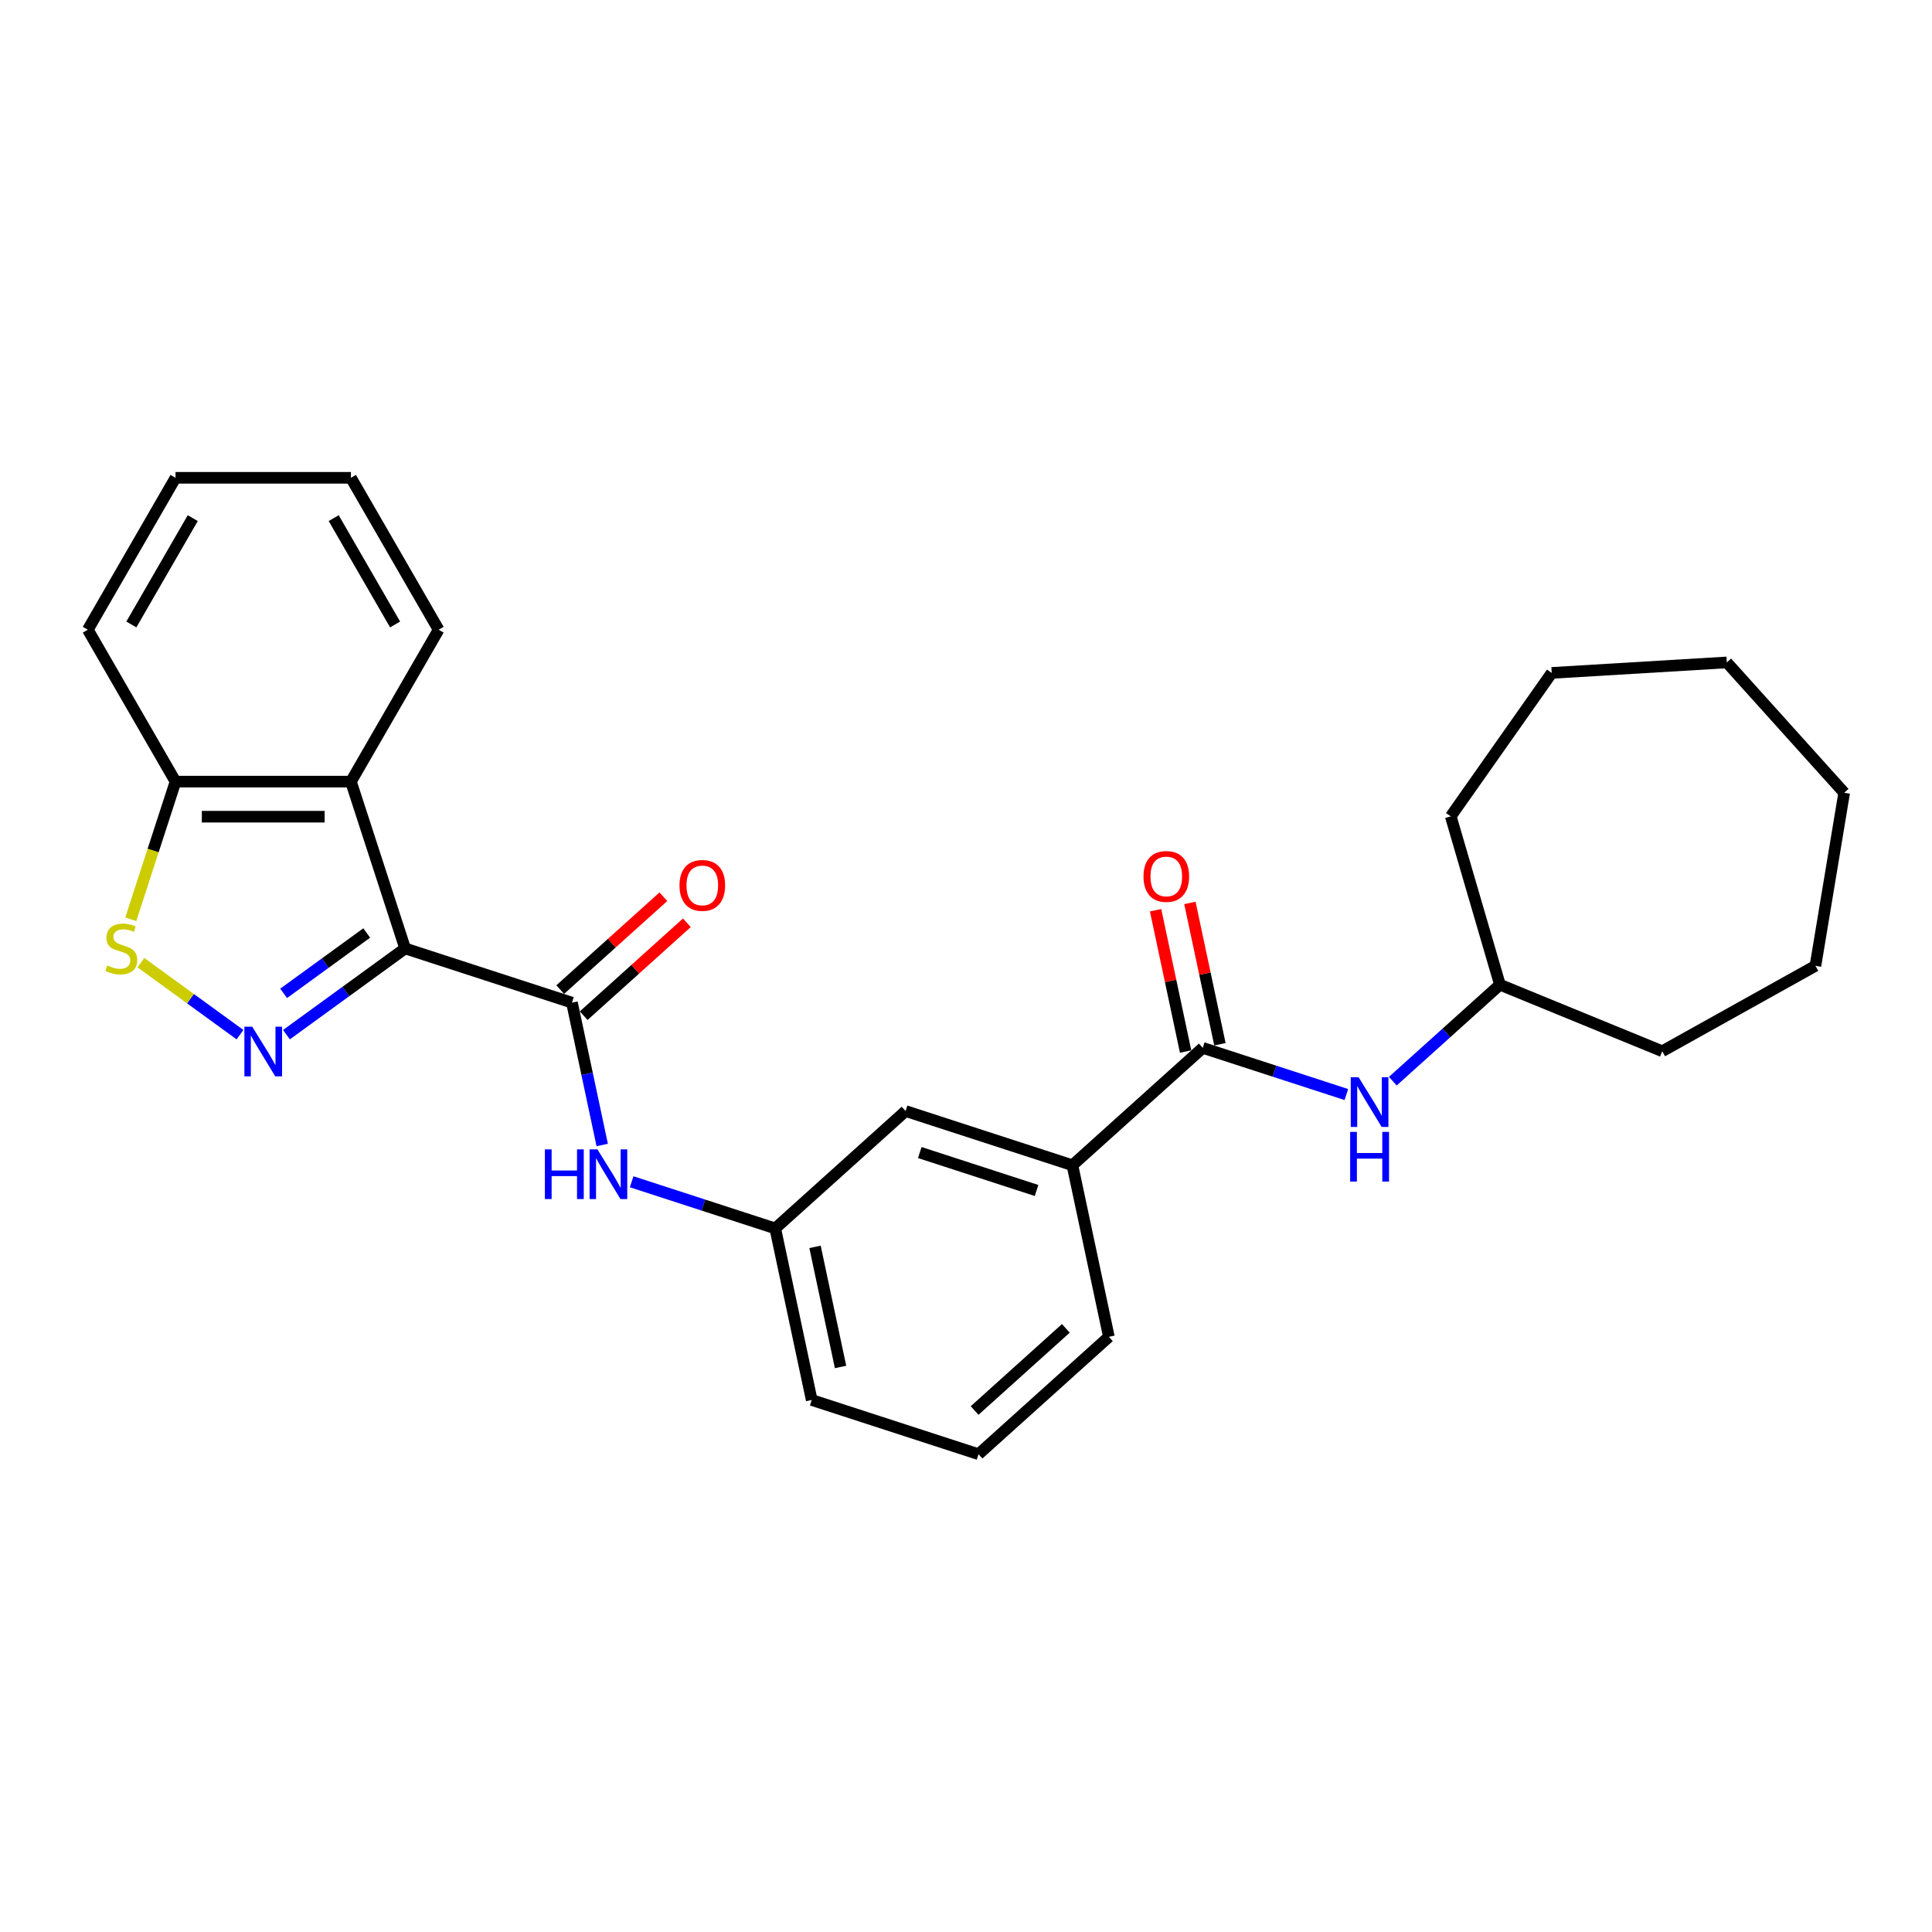 <?xml version='1.0' encoding='iso-8859-1'?>
<svg version='1.1' baseProfile='full'
              xmlns='http://www.w3.org/2000/svg'
                      xmlns:rdkit='http://www.rdkit.org/xml'
                      xmlns:xlink='http://www.w3.org/1999/xlink'
                  xml:space='preserve'
width='1000px' height='1000px' viewBox='0 0 1000 1000'>
<!-- END OF HEADER -->
<rect style='opacity:1.0;fill:#FFFFFF;stroke:none' width='1000' height='1000' x='0' y='0'> </rect>
<path class='bond-0' d='M 209.695,490.91 L 178.98,513.226' style='fill:none;fill-rule:evenodd;stroke:#000000;stroke-width:6px;stroke-linecap:butt;stroke-linejoin:miter;stroke-opacity:1' />
<path class='bond-0' d='M 178.98,513.226 L 148.265,535.542' style='fill:none;fill-rule:evenodd;stroke:#0000FF;stroke-width:6px;stroke-linecap:butt;stroke-linejoin:miter;stroke-opacity:1' />
<path class='bond-0' d='M 189.808,482.915 L 168.307,498.536' style='fill:none;fill-rule:evenodd;stroke:#000000;stroke-width:6px;stroke-linecap:butt;stroke-linejoin:miter;stroke-opacity:1' />
<path class='bond-0' d='M 168.307,498.536 L 146.807,514.157' style='fill:none;fill-rule:evenodd;stroke:#0000FF;stroke-width:6px;stroke-linecap:butt;stroke-linejoin:miter;stroke-opacity:1' />
<path class='bond-1' d='M 209.695,490.91 L 296.042,518.966' style='fill:none;fill-rule:evenodd;stroke:#000000;stroke-width:6px;stroke-linecap:butt;stroke-linejoin:miter;stroke-opacity:1' />
<path class='bond-2' d='M 209.695,490.91 L 181.64,404.564' style='fill:none;fill-rule:evenodd;stroke:#000000;stroke-width:6px;stroke-linecap:butt;stroke-linejoin:miter;stroke-opacity:1' />
<path class='bond-3' d='M 124.224,535.542 L 98.58,516.91' style='fill:none;fill-rule:evenodd;stroke:#0000FF;stroke-width:6px;stroke-linecap:butt;stroke-linejoin:miter;stroke-opacity:1' />
<path class='bond-3' d='M 98.58,516.91 L 72.936,498.279' style='fill:none;fill-rule:evenodd;stroke:#CCCC00;stroke-width:6px;stroke-linecap:butt;stroke-linejoin:miter;stroke-opacity:1' />
<path class='bond-5' d='M 296.042,518.966 L 303.872,555.806' style='fill:none;fill-rule:evenodd;stroke:#000000;stroke-width:6px;stroke-linecap:butt;stroke-linejoin:miter;stroke-opacity:1' />
<path class='bond-5' d='M 303.872,555.806 L 311.703,592.646' style='fill:none;fill-rule:evenodd;stroke:#0000FF;stroke-width:6px;stroke-linecap:butt;stroke-linejoin:miter;stroke-opacity:1' />
<path class='bond-9' d='M 302.117,525.713 L 328.815,501.673' style='fill:none;fill-rule:evenodd;stroke:#000000;stroke-width:6px;stroke-linecap:butt;stroke-linejoin:miter;stroke-opacity:1' />
<path class='bond-9' d='M 328.815,501.673 L 355.514,477.633' style='fill:none;fill-rule:evenodd;stroke:#FF0000;stroke-width:6px;stroke-linecap:butt;stroke-linejoin:miter;stroke-opacity:1' />
<path class='bond-9' d='M 289.967,512.219 L 316.665,488.179' style='fill:none;fill-rule:evenodd;stroke:#000000;stroke-width:6px;stroke-linecap:butt;stroke-linejoin:miter;stroke-opacity:1' />
<path class='bond-9' d='M 316.665,488.179 L 343.364,464.139' style='fill:none;fill-rule:evenodd;stroke:#FF0000;stroke-width:6px;stroke-linecap:butt;stroke-linejoin:miter;stroke-opacity:1' />
<path class='bond-7' d='M 181.64,404.564 L 90.85,404.564' style='fill:none;fill-rule:evenodd;stroke:#000000;stroke-width:6px;stroke-linecap:butt;stroke-linejoin:miter;stroke-opacity:1' />
<path class='bond-7' d='M 168.021,422.722 L 104.468,422.722' style='fill:none;fill-rule:evenodd;stroke:#000000;stroke-width:6px;stroke-linecap:butt;stroke-linejoin:miter;stroke-opacity:1' />
<path class='bond-14' d='M 181.64,404.564 L 227.035,325.937' style='fill:none;fill-rule:evenodd;stroke:#000000;stroke-width:6px;stroke-linecap:butt;stroke-linejoin:miter;stroke-opacity:1' />
<path class='bond-27' d='M 67.697,475.821 L 79.273,440.192' style='fill:none;fill-rule:evenodd;stroke:#CCCC00;stroke-width:6px;stroke-linecap:butt;stroke-linejoin:miter;stroke-opacity:1' />
<path class='bond-27' d='M 79.273,440.192 L 90.85,404.564' style='fill:none;fill-rule:evenodd;stroke:#000000;stroke-width:6px;stroke-linecap:butt;stroke-linejoin:miter;stroke-opacity:1' />
<path class='bond-4' d='M 622.551,542.382 L 555.081,603.133' style='fill:none;fill-rule:evenodd;stroke:#000000;stroke-width:6px;stroke-linecap:butt;stroke-linejoin:miter;stroke-opacity:1' />
<path class='bond-6' d='M 622.551,542.382 L 659.714,554.457' style='fill:none;fill-rule:evenodd;stroke:#000000;stroke-width:6px;stroke-linecap:butt;stroke-linejoin:miter;stroke-opacity:1' />
<path class='bond-6' d='M 659.714,554.457 L 696.877,566.532' style='fill:none;fill-rule:evenodd;stroke:#0000FF;stroke-width:6px;stroke-linecap:butt;stroke-linejoin:miter;stroke-opacity:1' />
<path class='bond-12' d='M 631.431,540.495 L 623.659,503.927' style='fill:none;fill-rule:evenodd;stroke:#000000;stroke-width:6px;stroke-linecap:butt;stroke-linejoin:miter;stroke-opacity:1' />
<path class='bond-12' d='M 623.659,503.927 L 615.886,467.359' style='fill:none;fill-rule:evenodd;stroke:#FF0000;stroke-width:6px;stroke-linecap:butt;stroke-linejoin:miter;stroke-opacity:1' />
<path class='bond-12' d='M 613.67,544.27 L 605.898,507.702' style='fill:none;fill-rule:evenodd;stroke:#000000;stroke-width:6px;stroke-linecap:butt;stroke-linejoin:miter;stroke-opacity:1' />
<path class='bond-12' d='M 605.898,507.702 L 598.125,471.134' style='fill:none;fill-rule:evenodd;stroke:#FF0000;stroke-width:6px;stroke-linecap:butt;stroke-linejoin:miter;stroke-opacity:1' />
<path class='bond-10' d='M 326.938,611.678 L 364.101,623.752' style='fill:none;fill-rule:evenodd;stroke:#0000FF;stroke-width:6px;stroke-linecap:butt;stroke-linejoin:miter;stroke-opacity:1' />
<path class='bond-10' d='M 364.101,623.752 L 401.264,635.827' style='fill:none;fill-rule:evenodd;stroke:#000000;stroke-width:6px;stroke-linecap:butt;stroke-linejoin:miter;stroke-opacity:1' />
<path class='bond-13' d='M 720.918,559.615 L 748.643,534.651' style='fill:none;fill-rule:evenodd;stroke:#0000FF;stroke-width:6px;stroke-linecap:butt;stroke-linejoin:miter;stroke-opacity:1' />
<path class='bond-13' d='M 748.643,534.651 L 776.367,509.688' style='fill:none;fill-rule:evenodd;stroke:#000000;stroke-width:6px;stroke-linecap:butt;stroke-linejoin:miter;stroke-opacity:1' />
<path class='bond-18' d='M 90.85,404.564 L 45.455,325.937' style='fill:none;fill-rule:evenodd;stroke:#000000;stroke-width:6px;stroke-linecap:butt;stroke-linejoin:miter;stroke-opacity:1' />
<path class='bond-8' d='M 555.081,603.133 L 468.734,575.077' style='fill:none;fill-rule:evenodd;stroke:#000000;stroke-width:6px;stroke-linecap:butt;stroke-linejoin:miter;stroke-opacity:1' />
<path class='bond-8' d='M 536.518,616.194 L 476.075,596.555' style='fill:none;fill-rule:evenodd;stroke:#000000;stroke-width:6px;stroke-linecap:butt;stroke-linejoin:miter;stroke-opacity:1' />
<path class='bond-29' d='M 555.081,603.133 L 573.957,691.939' style='fill:none;fill-rule:evenodd;stroke:#000000;stroke-width:6px;stroke-linecap:butt;stroke-linejoin:miter;stroke-opacity:1' />
<path class='bond-11' d='M 401.264,635.827 L 468.734,575.077' style='fill:none;fill-rule:evenodd;stroke:#000000;stroke-width:6px;stroke-linecap:butt;stroke-linejoin:miter;stroke-opacity:1' />
<path class='bond-17' d='M 401.264,635.827 L 420.141,724.633' style='fill:none;fill-rule:evenodd;stroke:#000000;stroke-width:6px;stroke-linecap:butt;stroke-linejoin:miter;stroke-opacity:1' />
<path class='bond-17' d='M 421.857,645.373 L 435.07,707.537' style='fill:none;fill-rule:evenodd;stroke:#000000;stroke-width:6px;stroke-linecap:butt;stroke-linejoin:miter;stroke-opacity:1' />
<path class='bond-19' d='M 776.367,509.688 L 750.907,422.541' style='fill:none;fill-rule:evenodd;stroke:#000000;stroke-width:6px;stroke-linecap:butt;stroke-linejoin:miter;stroke-opacity:1' />
<path class='bond-20' d='M 776.367,509.688 L 860.376,544.118' style='fill:none;fill-rule:evenodd;stroke:#000000;stroke-width:6px;stroke-linecap:butt;stroke-linejoin:miter;stroke-opacity:1' />
<path class='bond-21' d='M 227.035,325.937 L 181.64,247.311' style='fill:none;fill-rule:evenodd;stroke:#000000;stroke-width:6px;stroke-linecap:butt;stroke-linejoin:miter;stroke-opacity:1' />
<path class='bond-21' d='M 204.5,323.222 L 172.723,268.184' style='fill:none;fill-rule:evenodd;stroke:#000000;stroke-width:6px;stroke-linecap:butt;stroke-linejoin:miter;stroke-opacity:1' />
<path class='bond-15' d='M 573.957,691.939 L 506.487,752.689' style='fill:none;fill-rule:evenodd;stroke:#000000;stroke-width:6px;stroke-linecap:butt;stroke-linejoin:miter;stroke-opacity:1' />
<path class='bond-15' d='M 551.686,687.557 L 504.457,730.083' style='fill:none;fill-rule:evenodd;stroke:#000000;stroke-width:6px;stroke-linecap:butt;stroke-linejoin:miter;stroke-opacity:1' />
<path class='bond-16' d='M 506.487,752.689 L 420.141,724.633' style='fill:none;fill-rule:evenodd;stroke:#000000;stroke-width:6px;stroke-linecap:butt;stroke-linejoin:miter;stroke-opacity:1' />
<path class='bond-28' d='M 45.455,325.937 L 90.85,247.311' style='fill:none;fill-rule:evenodd;stroke:#000000;stroke-width:6px;stroke-linecap:butt;stroke-linejoin:miter;stroke-opacity:1' />
<path class='bond-28' d='M 67.989,323.222 L 99.766,268.184' style='fill:none;fill-rule:evenodd;stroke:#000000;stroke-width:6px;stroke-linecap:butt;stroke-linejoin:miter;stroke-opacity:1' />
<path class='bond-23' d='M 750.907,422.541 L 803.168,348.3' style='fill:none;fill-rule:evenodd;stroke:#000000;stroke-width:6px;stroke-linecap:butt;stroke-linejoin:miter;stroke-opacity:1' />
<path class='bond-24' d='M 860.376,544.118 L 939.672,499.904' style='fill:none;fill-rule:evenodd;stroke:#000000;stroke-width:6px;stroke-linecap:butt;stroke-linejoin:miter;stroke-opacity:1' />
<path class='bond-22' d='M 181.64,247.311 L 90.85,247.311' style='fill:none;fill-rule:evenodd;stroke:#000000;stroke-width:6px;stroke-linecap:butt;stroke-linejoin:miter;stroke-opacity:1' />
<path class='bond-25' d='M 803.168,348.3 L 893.795,342.87' style='fill:none;fill-rule:evenodd;stroke:#000000;stroke-width:6px;stroke-linecap:butt;stroke-linejoin:miter;stroke-opacity:1' />
<path class='bond-26' d='M 939.672,499.904 L 954.545,410.34' style='fill:none;fill-rule:evenodd;stroke:#000000;stroke-width:6px;stroke-linecap:butt;stroke-linejoin:miter;stroke-opacity:1' />
<path class='bond-30' d='M 893.795,342.87 L 954.545,410.34' style='fill:none;fill-rule:evenodd;stroke:#000000;stroke-width:6px;stroke-linecap:butt;stroke-linejoin:miter;stroke-opacity:1' />
<path  class='atom-1' d='M 130.561 531.419
L 138.986 545.038
Q 139.822 546.381, 141.165 548.815
Q 142.509 551.248, 142.582 551.393
L 142.582 531.419
L 145.995 531.419
L 145.995 557.131
L 142.473 557.131
L 133.43 542.241
Q 132.377 540.498, 131.251 538.501
Q 130.162 536.504, 129.835 535.886
L 129.835 557.131
L 126.494 557.131
L 126.494 531.419
L 130.561 531.419
' fill='#0000FF'/>
<path  class='atom-4' d='M 55.531 499.735
Q 55.821 499.844, 57.02 500.352
Q 58.218 500.861, 59.525 501.188
Q 60.869 501.478, 62.176 501.478
Q 64.61 501.478, 66.026 500.316
Q 67.442 499.118, 67.442 497.048
Q 67.442 495.631, 66.716 494.76
Q 66.026 493.888, 64.936 493.416
Q 63.847 492.944, 62.031 492.399
Q 59.743 491.709, 58.363 491.055
Q 57.02 490.402, 56.039 489.022
Q 55.095 487.642, 55.095 485.317
Q 55.095 482.085, 57.274 480.088
Q 59.489 478.091, 63.847 478.091
Q 66.825 478.091, 70.202 479.507
L 69.367 482.303
Q 66.28 481.032, 63.956 481.032
Q 61.45 481.032, 60.07 482.085
Q 58.69 483.102, 58.727 484.882
Q 58.727 486.262, 59.416 487.097
Q 60.143 487.932, 61.16 488.404
Q 62.213 488.876, 63.956 489.421
Q 66.28 490.148, 67.66 490.874
Q 69.04 491.6, 70.021 493.089
Q 71.038 494.542, 71.038 497.048
Q 71.038 500.607, 68.641 502.531
Q 66.28 504.42, 62.322 504.42
Q 60.034 504.42, 58.291 503.911
Q 56.584 503.439, 54.55 502.604
L 55.531 499.735
' fill='#CCCC00'/>
<path  class='atom-6' d='M 282.034 594.916
L 285.52 594.916
L 285.52 605.847
L 298.666 605.847
L 298.666 594.916
L 302.153 594.916
L 302.153 620.628
L 298.666 620.628
L 298.666 608.752
L 285.52 608.752
L 285.52 620.628
L 282.034 620.628
L 282.034 594.916
' fill='#0000FF'/>
<path  class='atom-6' d='M 309.234 594.916
L 317.66 608.534
Q 318.495 609.878, 319.839 612.311
Q 321.182 614.744, 321.255 614.89
L 321.255 594.916
L 324.669 594.916
L 324.669 620.628
L 321.146 620.628
L 312.103 605.738
Q 311.05 603.995, 309.924 601.998
Q 308.835 600, 308.508 599.383
L 308.508 620.628
L 305.167 620.628
L 305.167 594.916
L 309.234 594.916
' fill='#0000FF'/>
<path  class='atom-7' d='M 703.214 557.582
L 711.639 571.201
Q 712.474 572.544, 713.818 574.978
Q 715.162 577.411, 715.234 577.556
L 715.234 557.582
L 718.648 557.582
L 718.648 583.294
L 715.125 583.294
L 706.083 568.404
Q 705.03 566.661, 703.904 564.664
Q 702.814 562.666, 702.487 562.049
L 702.487 583.294
L 699.146 583.294
L 699.146 557.582
L 703.214 557.582
' fill='#0000FF'/>
<path  class='atom-7' d='M 698.838 585.865
L 702.324 585.865
L 702.324 596.796
L 715.47 596.796
L 715.47 585.865
L 718.957 585.865
L 718.957 611.577
L 715.47 611.577
L 715.47 599.701
L 702.324 599.701
L 702.324 611.577
L 698.838 611.577
L 698.838 585.865
' fill='#0000FF'/>
<path  class='atom-10' d='M 351.709 458.288
Q 351.709 452.114, 354.76 448.664
Q 357.81 445.214, 363.512 445.214
Q 369.213 445.214, 372.264 448.664
Q 375.314 452.114, 375.314 458.288
Q 375.314 464.534, 372.227 468.093
Q 369.141 471.616, 363.512 471.616
Q 357.846 471.616, 354.76 468.093
Q 351.709 464.571, 351.709 458.288
M 363.512 468.711
Q 367.434 468.711, 369.54 466.096
Q 371.683 463.445, 371.683 458.288
Q 371.683 453.24, 369.54 450.698
Q 367.434 448.12, 363.512 448.12
Q 359.59 448.12, 357.447 450.662
Q 355.341 453.204, 355.341 458.288
Q 355.341 463.481, 357.447 466.096
Q 359.59 468.711, 363.512 468.711
' fill='#FF0000'/>
<path  class='atom-13' d='M 591.872 453.649
Q 591.872 447.475, 594.922 444.025
Q 597.973 440.575, 603.675 440.575
Q 609.376 440.575, 612.427 444.025
Q 615.477 447.475, 615.477 453.649
Q 615.477 459.895, 612.39 463.454
Q 609.304 466.977, 603.675 466.977
Q 598.009 466.977, 594.922 463.454
Q 591.872 459.932, 591.872 453.649
M 603.675 464.072
Q 607.597 464.072, 609.703 461.457
Q 611.846 458.806, 611.846 453.649
Q 611.846 448.601, 609.703 446.059
Q 607.597 443.481, 603.675 443.481
Q 599.752 443.481, 597.61 446.023
Q 595.503 448.565, 595.503 453.649
Q 595.503 458.842, 597.61 461.457
Q 599.752 464.072, 603.675 464.072
' fill='#FF0000'/>
</svg>
